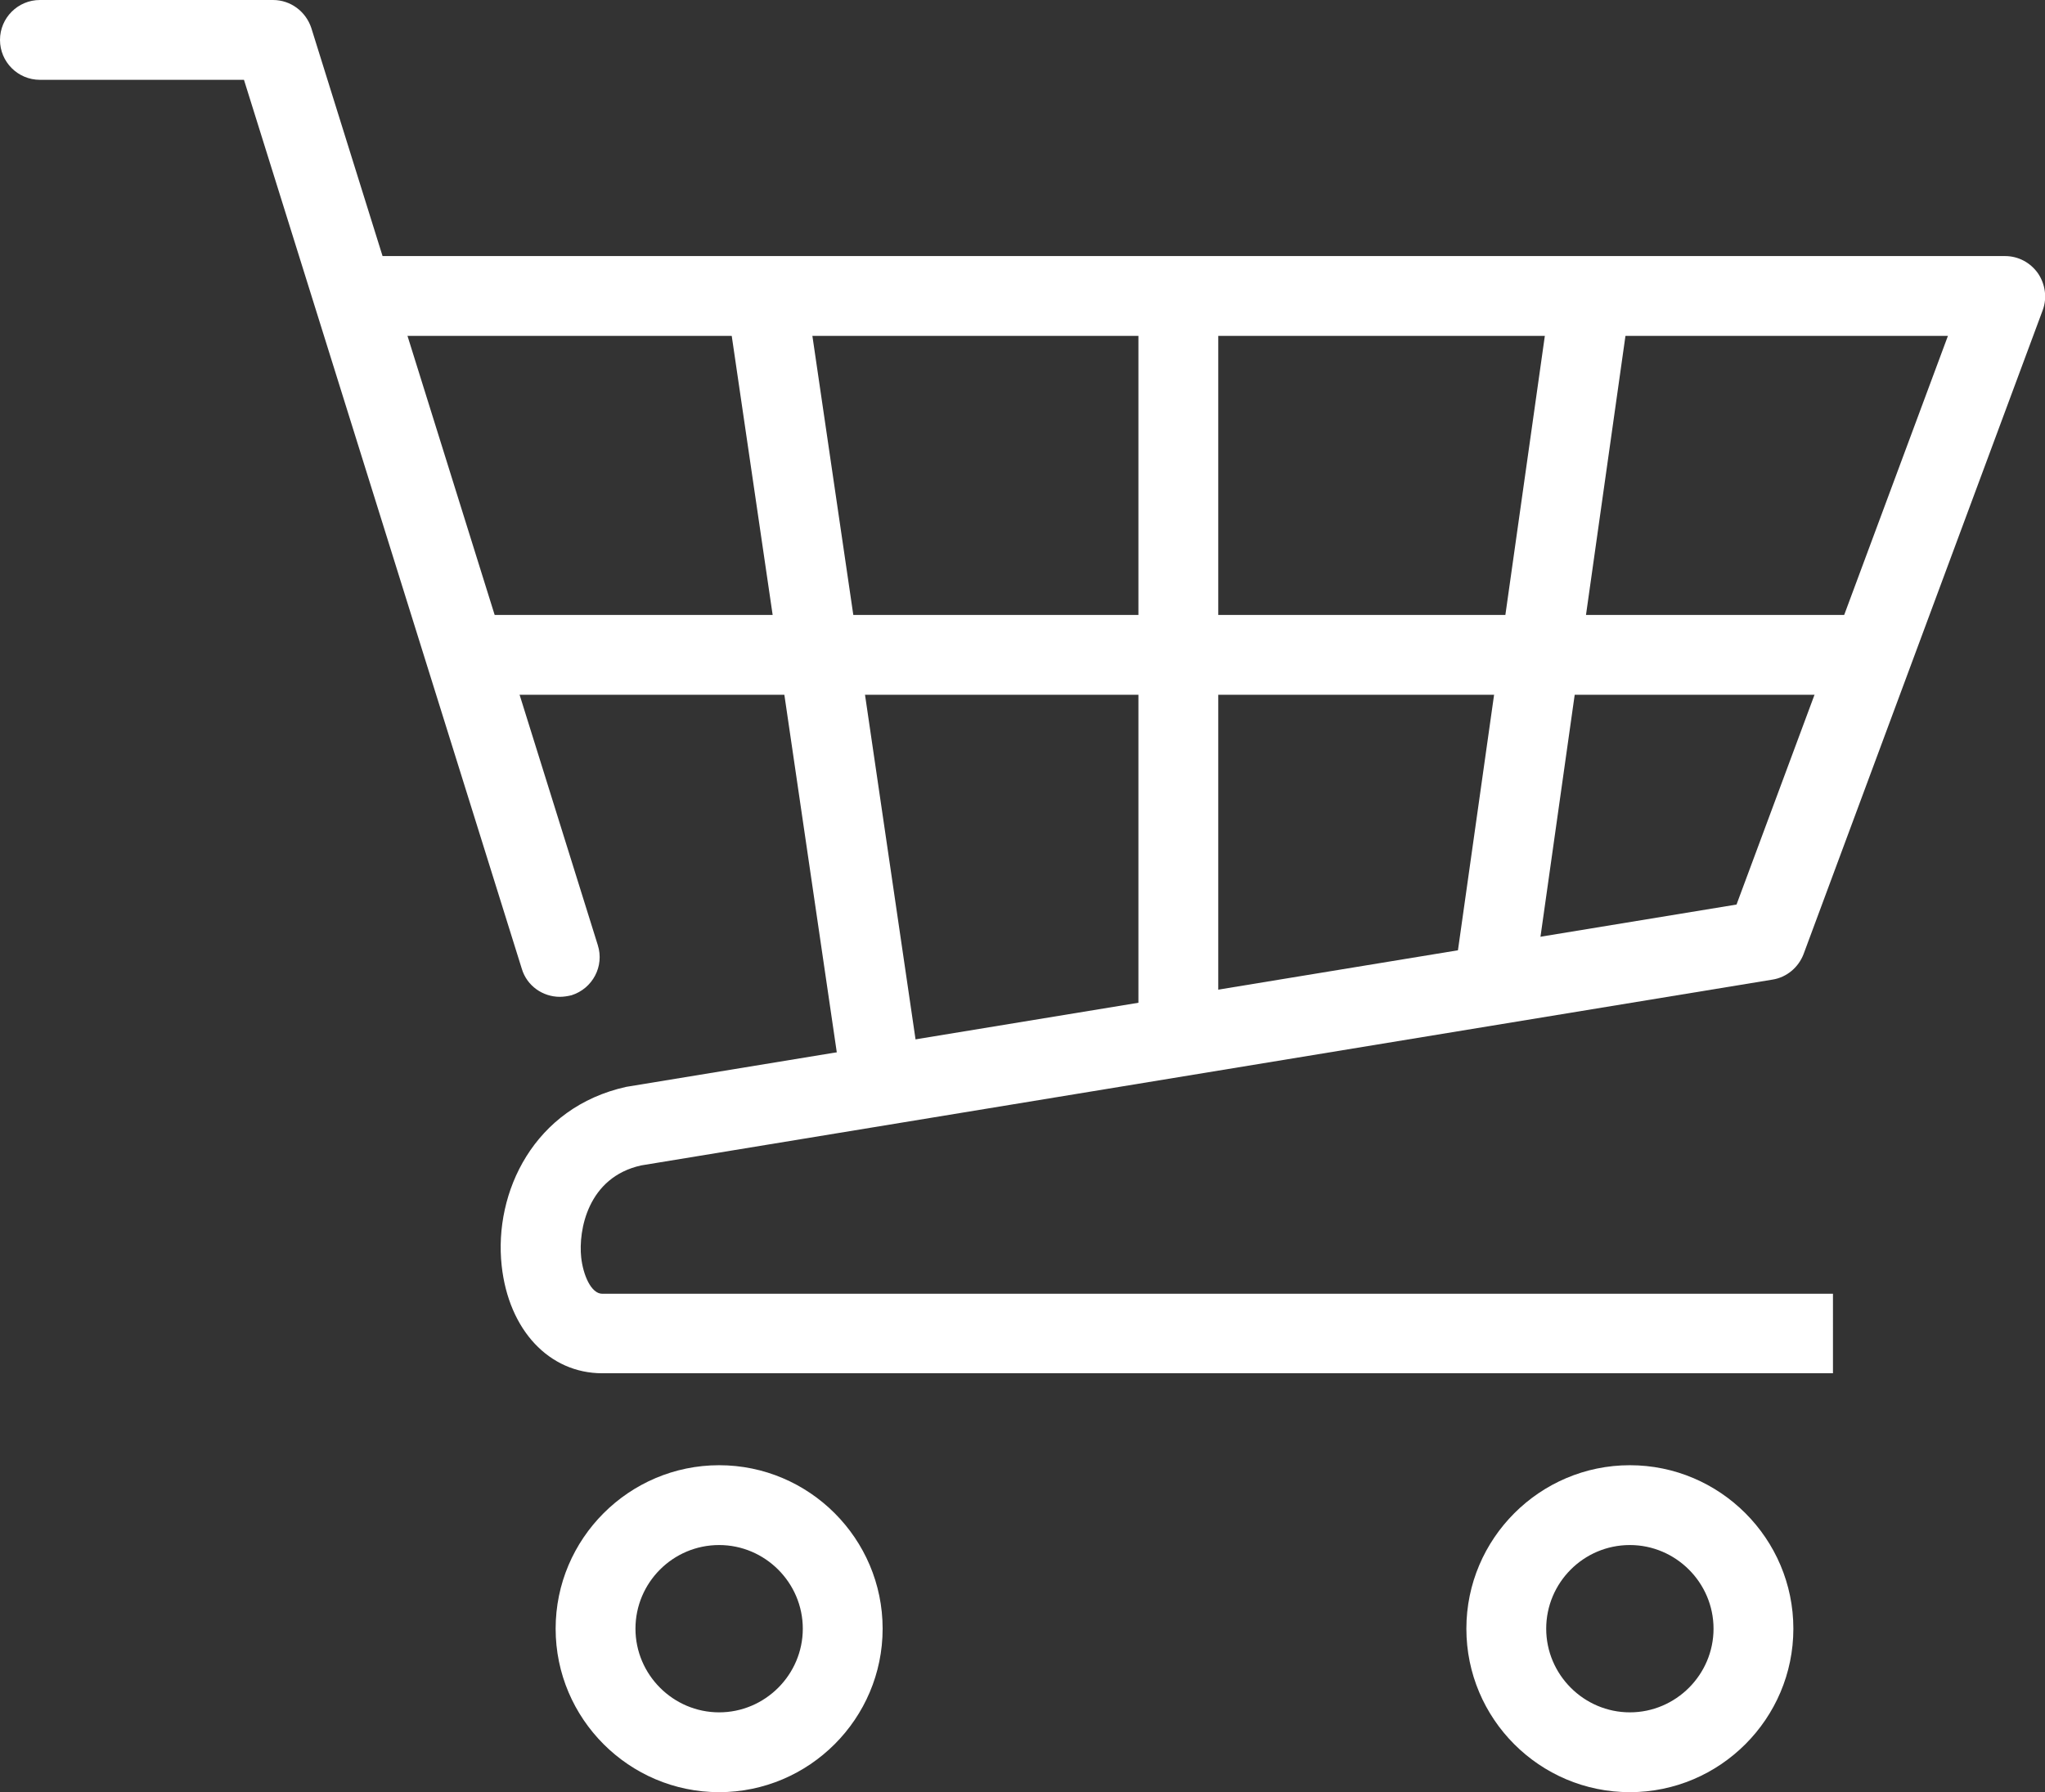 <?xml version="1.0" encoding="utf-8"?>
<!-- Generator: Adobe Illustrator 23.0.3, SVG Export Plug-In . SVG Version: 6.00 Build 0)  -->
<svg version="1.1" id="Layer_1" xmlns="http://www.w3.org/2000/svg" xmlns:xlink="http://www.w3.org/1999/xlink" x="0px" y="0px"
	 viewBox="0 0 64.04 56.13" style="enable-background:new 0 0 64.04 56.13;" xml:space="preserve">
<rect x="0" y="0" width="64.04" height="56.13" fill="#333333" stroke="none"/>
<style type="text/css">
	.st0{fill:#FFFFFF;}
</style>
<path class="st0" d="M58.27,21.76H15.22c-0.69,0-1.25-0.56-1.25-1.25s0.56-1.25,1.25-1.25h43.05c0.69,0,1.25,0.56,1.25,1.25
	S58.96,21.76,58.27,21.76z"/>
<rect x="35.65" y="9.59" class="st0" width="2.5" height="22.67"/>
<rect x="37.67" y="18.87" transform="matrix(0.14 -0.99 0.99 0.14 21.601 65.122)" class="st0" width="21.26" height="2.5"/>
<rect x="24.56" y="9.4" transform="matrix(0.989 -0.145 0.145 0.989 -2.858 3.968)" class="st0" width="2.5" height="24.4"/>
<path class="st0" d="M57.39,43.01H18.86c-1.66,0-2.93-1.35-3.15-3.37c-0.25-2.3,1.01-4.96,3.9-5.6l34.77-5.71L61,10.52H11.7v-2.5
	h51.09c0.41,0,0.79,0.2,1.03,0.54c0.23,0.34,0.29,0.77,0.15,1.15l-7.49,20.17c-0.16,0.42-0.53,0.73-0.97,0.8L20.08,36.5
	c-1.68,0.37-1.97,2.04-1.88,2.88c0.06,0.55,0.31,1.14,0.66,1.14h38.54V43.01z"/>
<path class="st0" d="M17.53,31.22c-0.53,0-1.03-0.34-1.19-0.88L7.64,2.5H1.25C0.56,2.5,0,1.94,0,1.25S0.56,0,1.25,0h7.3
	C9.1,0,9.58,0.36,9.75,0.88l8.97,28.72c0.21,0.66-0.16,1.36-0.82,1.57C17.78,31.2,17.65,31.22,17.53,31.22z"/>
<path class="st0" d="M22.52,56.13c-2.82,0-5.12-2.3-5.12-5.12s2.3-5.12,5.12-5.12s5.12,2.3,5.12,5.12S25.34,56.13,22.52,56.13z
	 M22.52,48.39c-1.45,0-2.62,1.18-2.62,2.62s1.18,2.62,2.62,2.62s2.62-1.18,2.62-2.62S23.96,48.39,22.52,48.39z"/>
<path class="st0" d="M51.04,56.13c-2.83,0-5.12-2.3-5.12-5.12s2.3-5.12,5.12-5.12s5.12,2.3,5.12,5.12S53.86,56.13,51.04,56.13z
	 M51.04,48.39c-1.45,0-2.62,1.18-2.62,2.62s1.18,2.62,2.62,2.62s2.62-1.18,2.62-2.62S52.48,48.39,51.04,48.39z"/>
</svg>
